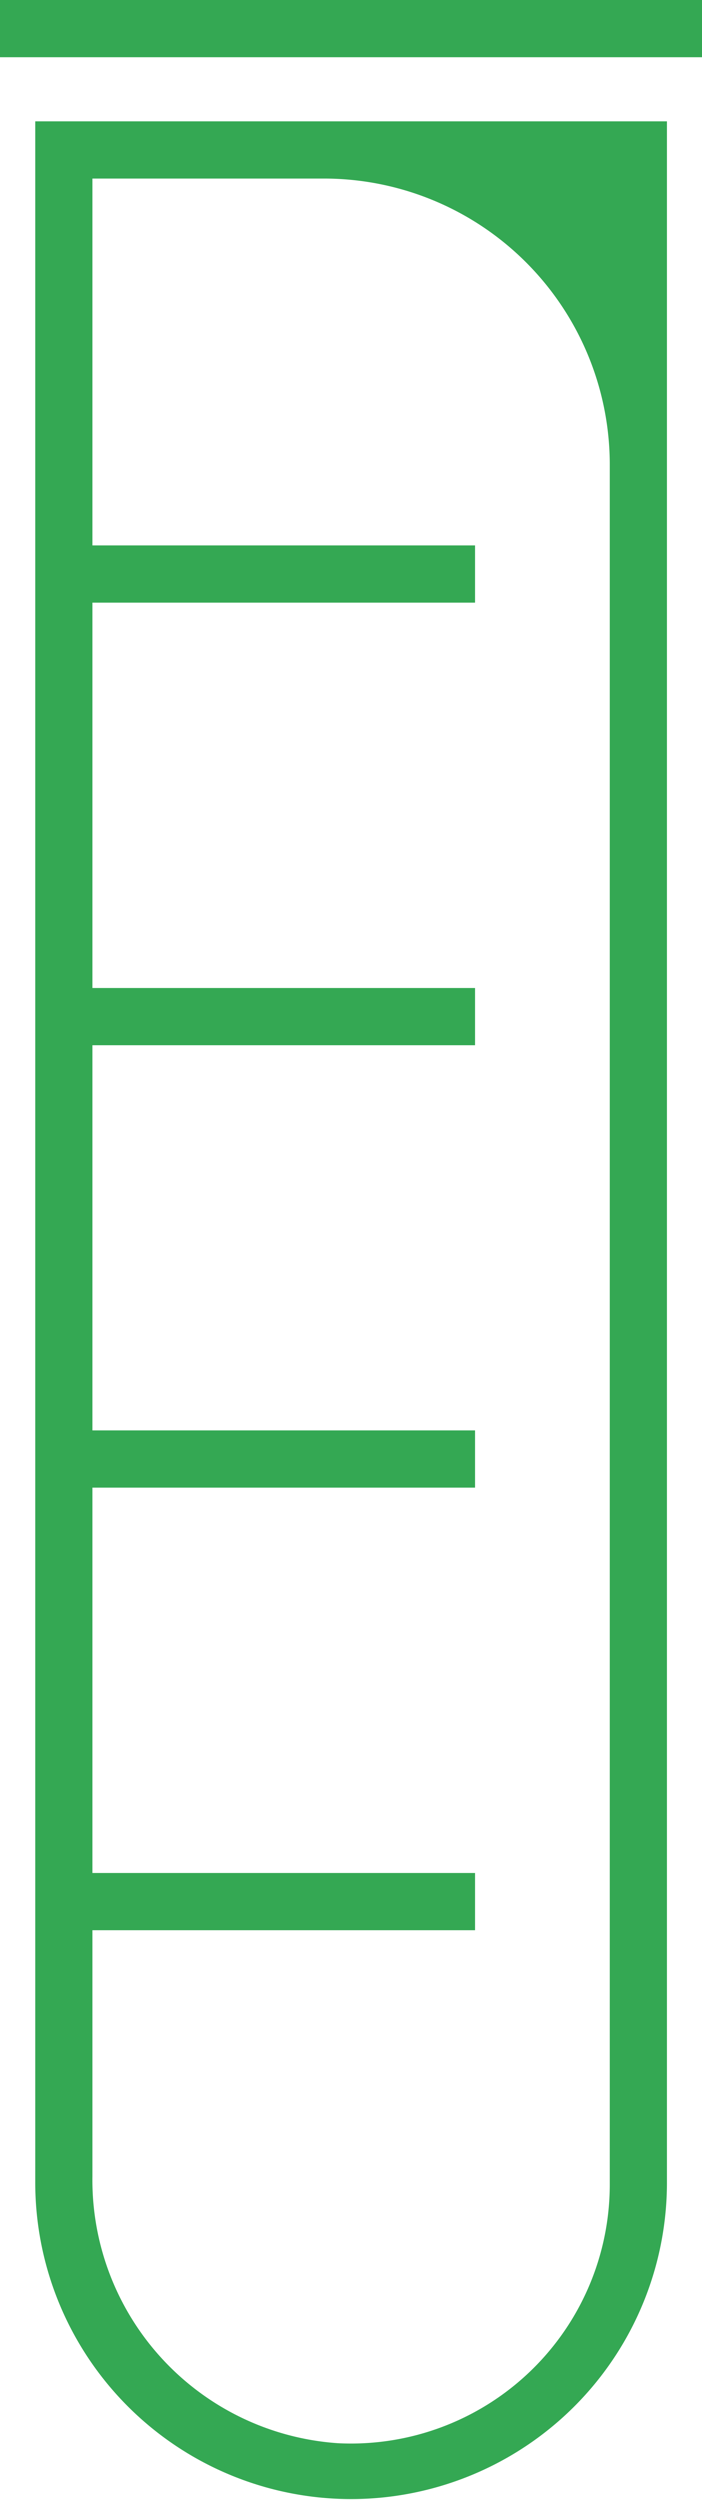<svg xmlns="http://www.w3.org/2000/svg" viewBox="0 0 36.84 131.04"><defs><style>.cls-1{fill:#34a853;}</style></defs><g id="Layer_2" data-name="Layer 2"><g id="Layer_1-2" data-name="Layer 1"><rect class="cls-1" x="2.79" y="28.59" width="22.14" height="3"/><rect class="cls-1" x="2.79" y="51.79" width="22.14" height="3"/><rect class="cls-1" x="2.79" y="74.98" width="22.14" height="3"/><rect class="cls-1" x="2.79" y="98.18" width="22.14" height="3"/><path class="cls-1" d="M18.42,131A16.59,16.59,0,0,1,1.85,114.47V6.36H35V114.47A16.59,16.59,0,0,1,18.42,131ZM4.85,9.36V114.07a13.83,13.83,0,0,0,12.88,14A13.58,13.58,0,0,0,32,114.47V24.36a15,15,0,0,0-15-15Z"/><rect class="cls-1" width="36.84" height="3"/></g></g></svg>